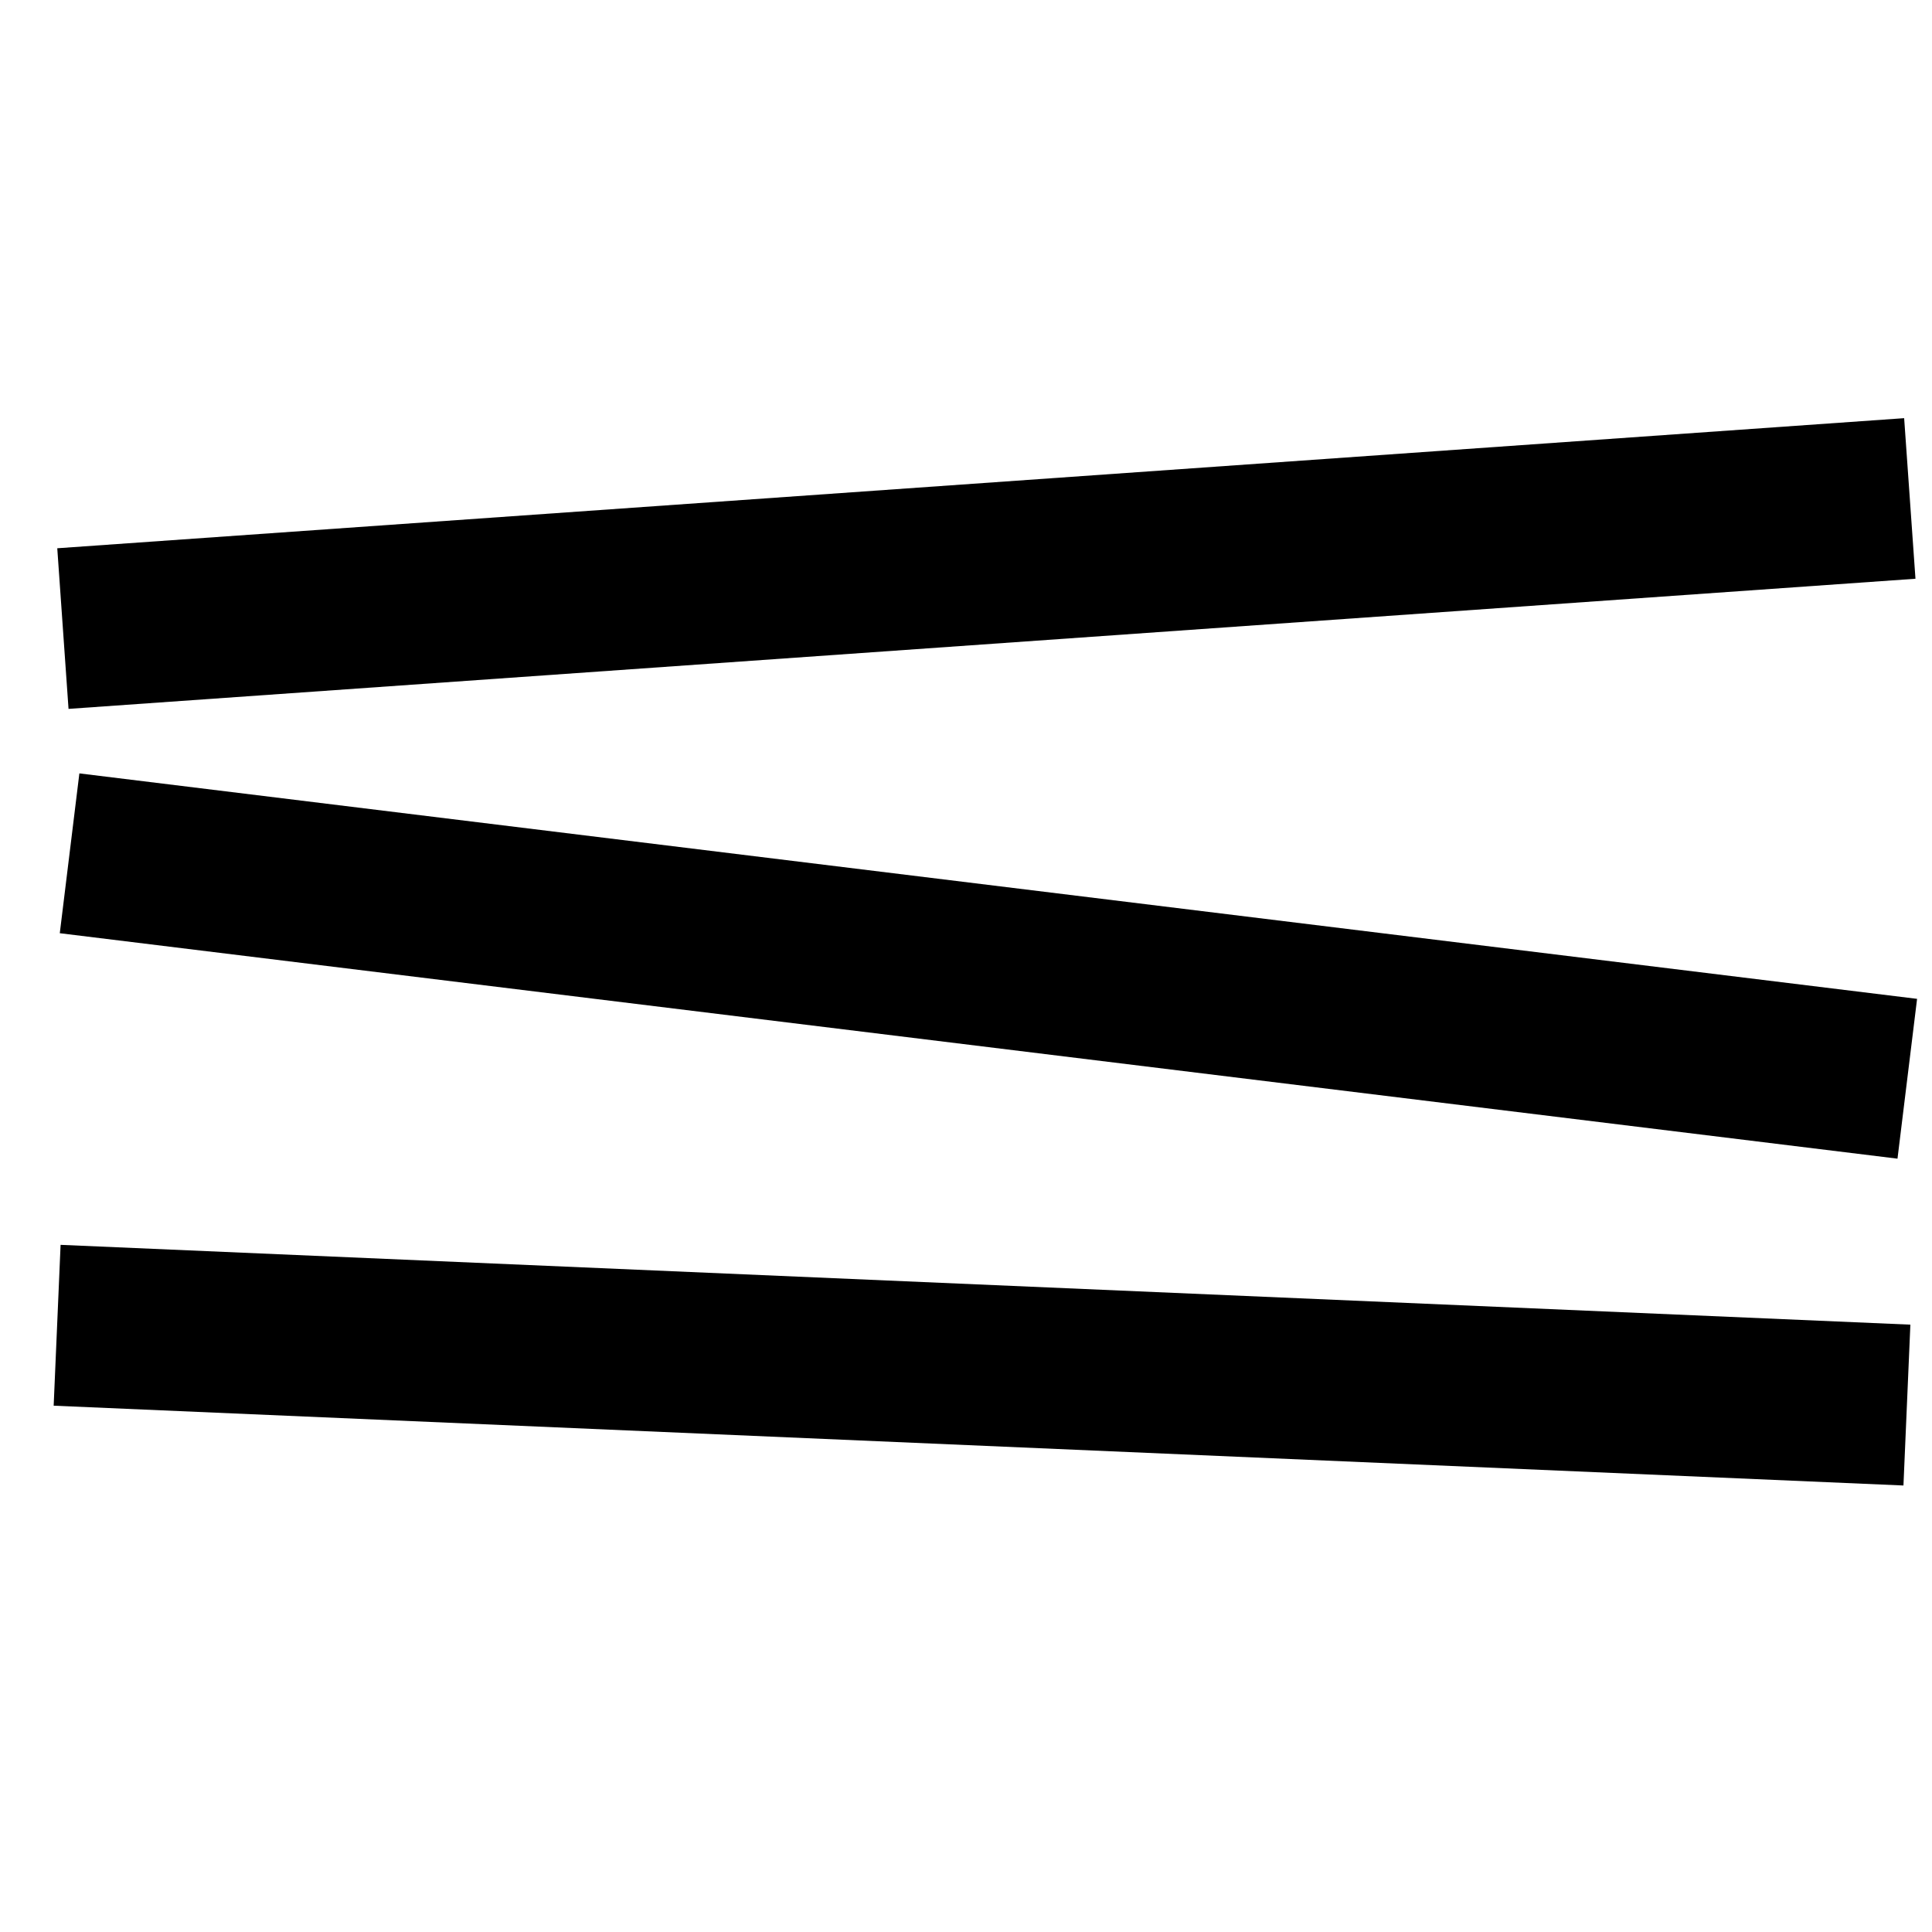 <svg width="36" height="36" viewBox="0 0 36 36" fill="none" xmlns="http://www.w3.org/2000/svg">
<path fill-rule="evenodd" clip-rule="evenodd" d="M35.692 10.784L1.277 13.209L1.067 10.216L35.481 7.792L35.692 10.784ZM35.357 21.59L1.114 17.389L1.479 14.411L35.722 18.612L35.357 21.59ZM1 26.193L35.468 27.68L35.597 24.683L1.129 23.196L1 26.193Z" fill="black"/>
</svg>

